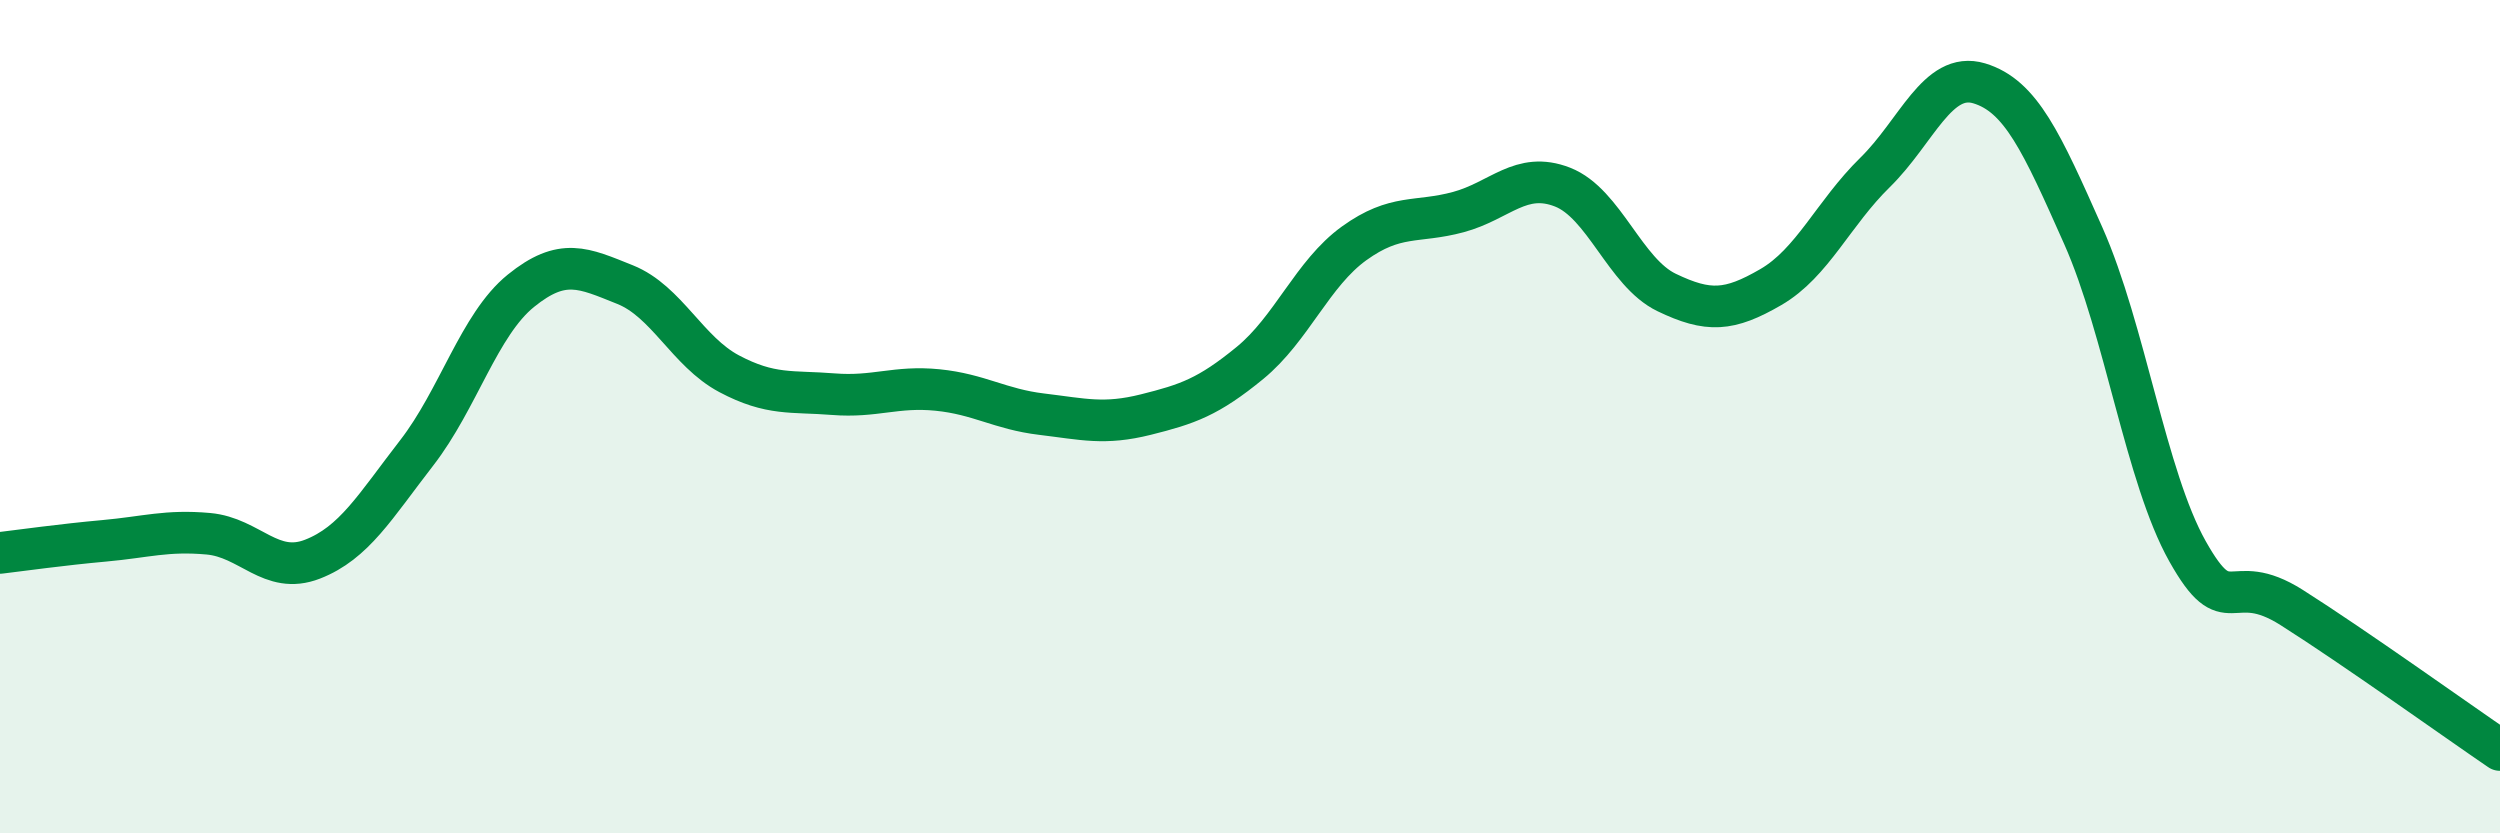 
    <svg width="60" height="20" viewBox="0 0 60 20" xmlns="http://www.w3.org/2000/svg">
      <path
        d="M 0,13.27 C 0.5,13.21 1.5,13.07 2.5,12.98 C 3.5,12.89 4,12.72 5,12.81 C 6,12.9 6.5,13.81 7.5,13.42 C 8.5,13.03 9,12.16 10,10.87 C 11,9.58 11.5,7.79 12.5,6.98 C 13.5,6.17 14,6.43 15,6.83 C 16,7.23 16.5,8.44 17.5,8.97 C 18.5,9.5 19,9.38 20,9.46 C 21,9.54 21.5,9.26 22.5,9.36 C 23.5,9.46 24,9.82 25,9.94 C 26,10.06 26.5,10.2 27.5,9.95 C 28.5,9.7 29,9.53 30,8.71 C 31,7.89 31.5,6.56 32.5,5.84 C 33.5,5.12 34,5.36 35,5.09 C 36,4.82 36.5,4.1 37.5,4.49 C 38.5,4.88 39,6.54 40,7.02 C 41,7.5 41.5,7.47 42.5,6.89 C 43.5,6.31 44,5.12 45,4.14 C 46,3.16 46.5,1.7 47.5,2 C 48.5,2.3 49,3.41 50,5.66 C 51,7.91 51.5,11.45 52.5,13.23 C 53.5,15.01 53.5,13.63 55,14.58 C 56.5,15.53 59,17.32 60,18L60 20L0 20Z"
        fill="#008740"
        opacity="0.1"
        stroke-linecap="round"
        stroke-linejoin="round"
      />
      <path
        d="M 0,13.27 C 0.5,13.21 1.5,13.07 2.5,12.98 C 3.5,12.89 4,12.72 5,12.81 C 6,12.9 6.5,13.81 7.5,13.42 C 8.5,13.03 9,12.16 10,10.87 C 11,9.58 11.5,7.79 12.5,6.98 C 13.5,6.17 14,6.43 15,6.83 C 16,7.23 16.5,8.44 17.5,8.97 C 18.5,9.5 19,9.38 20,9.46 C 21,9.54 21.5,9.26 22.5,9.36 C 23.5,9.46 24,9.82 25,9.94 C 26,10.06 26.5,10.2 27.5,9.95 C 28.5,9.7 29,9.53 30,8.71 C 31,7.89 31.5,6.56 32.5,5.84 C 33.5,5.12 34,5.36 35,5.09 C 36,4.82 36.5,4.1 37.5,4.49 C 38.5,4.88 39,6.54 40,7.02 C 41,7.5 41.5,7.47 42.5,6.89 C 43.5,6.31 44,5.12 45,4.14 C 46,3.16 46.5,1.7 47.5,2 C 48.5,2.3 49,3.41 50,5.66 C 51,7.91 51.5,11.45 52.5,13.23 C 53.5,15.01 53.5,13.63 55,14.58 C 56.5,15.53 59,17.32 60,18"
        stroke="#008740"
        stroke-width="1"
        fill="none"
        stroke-linecap="round"
        stroke-linejoin="round"
      />
    </svg>
  